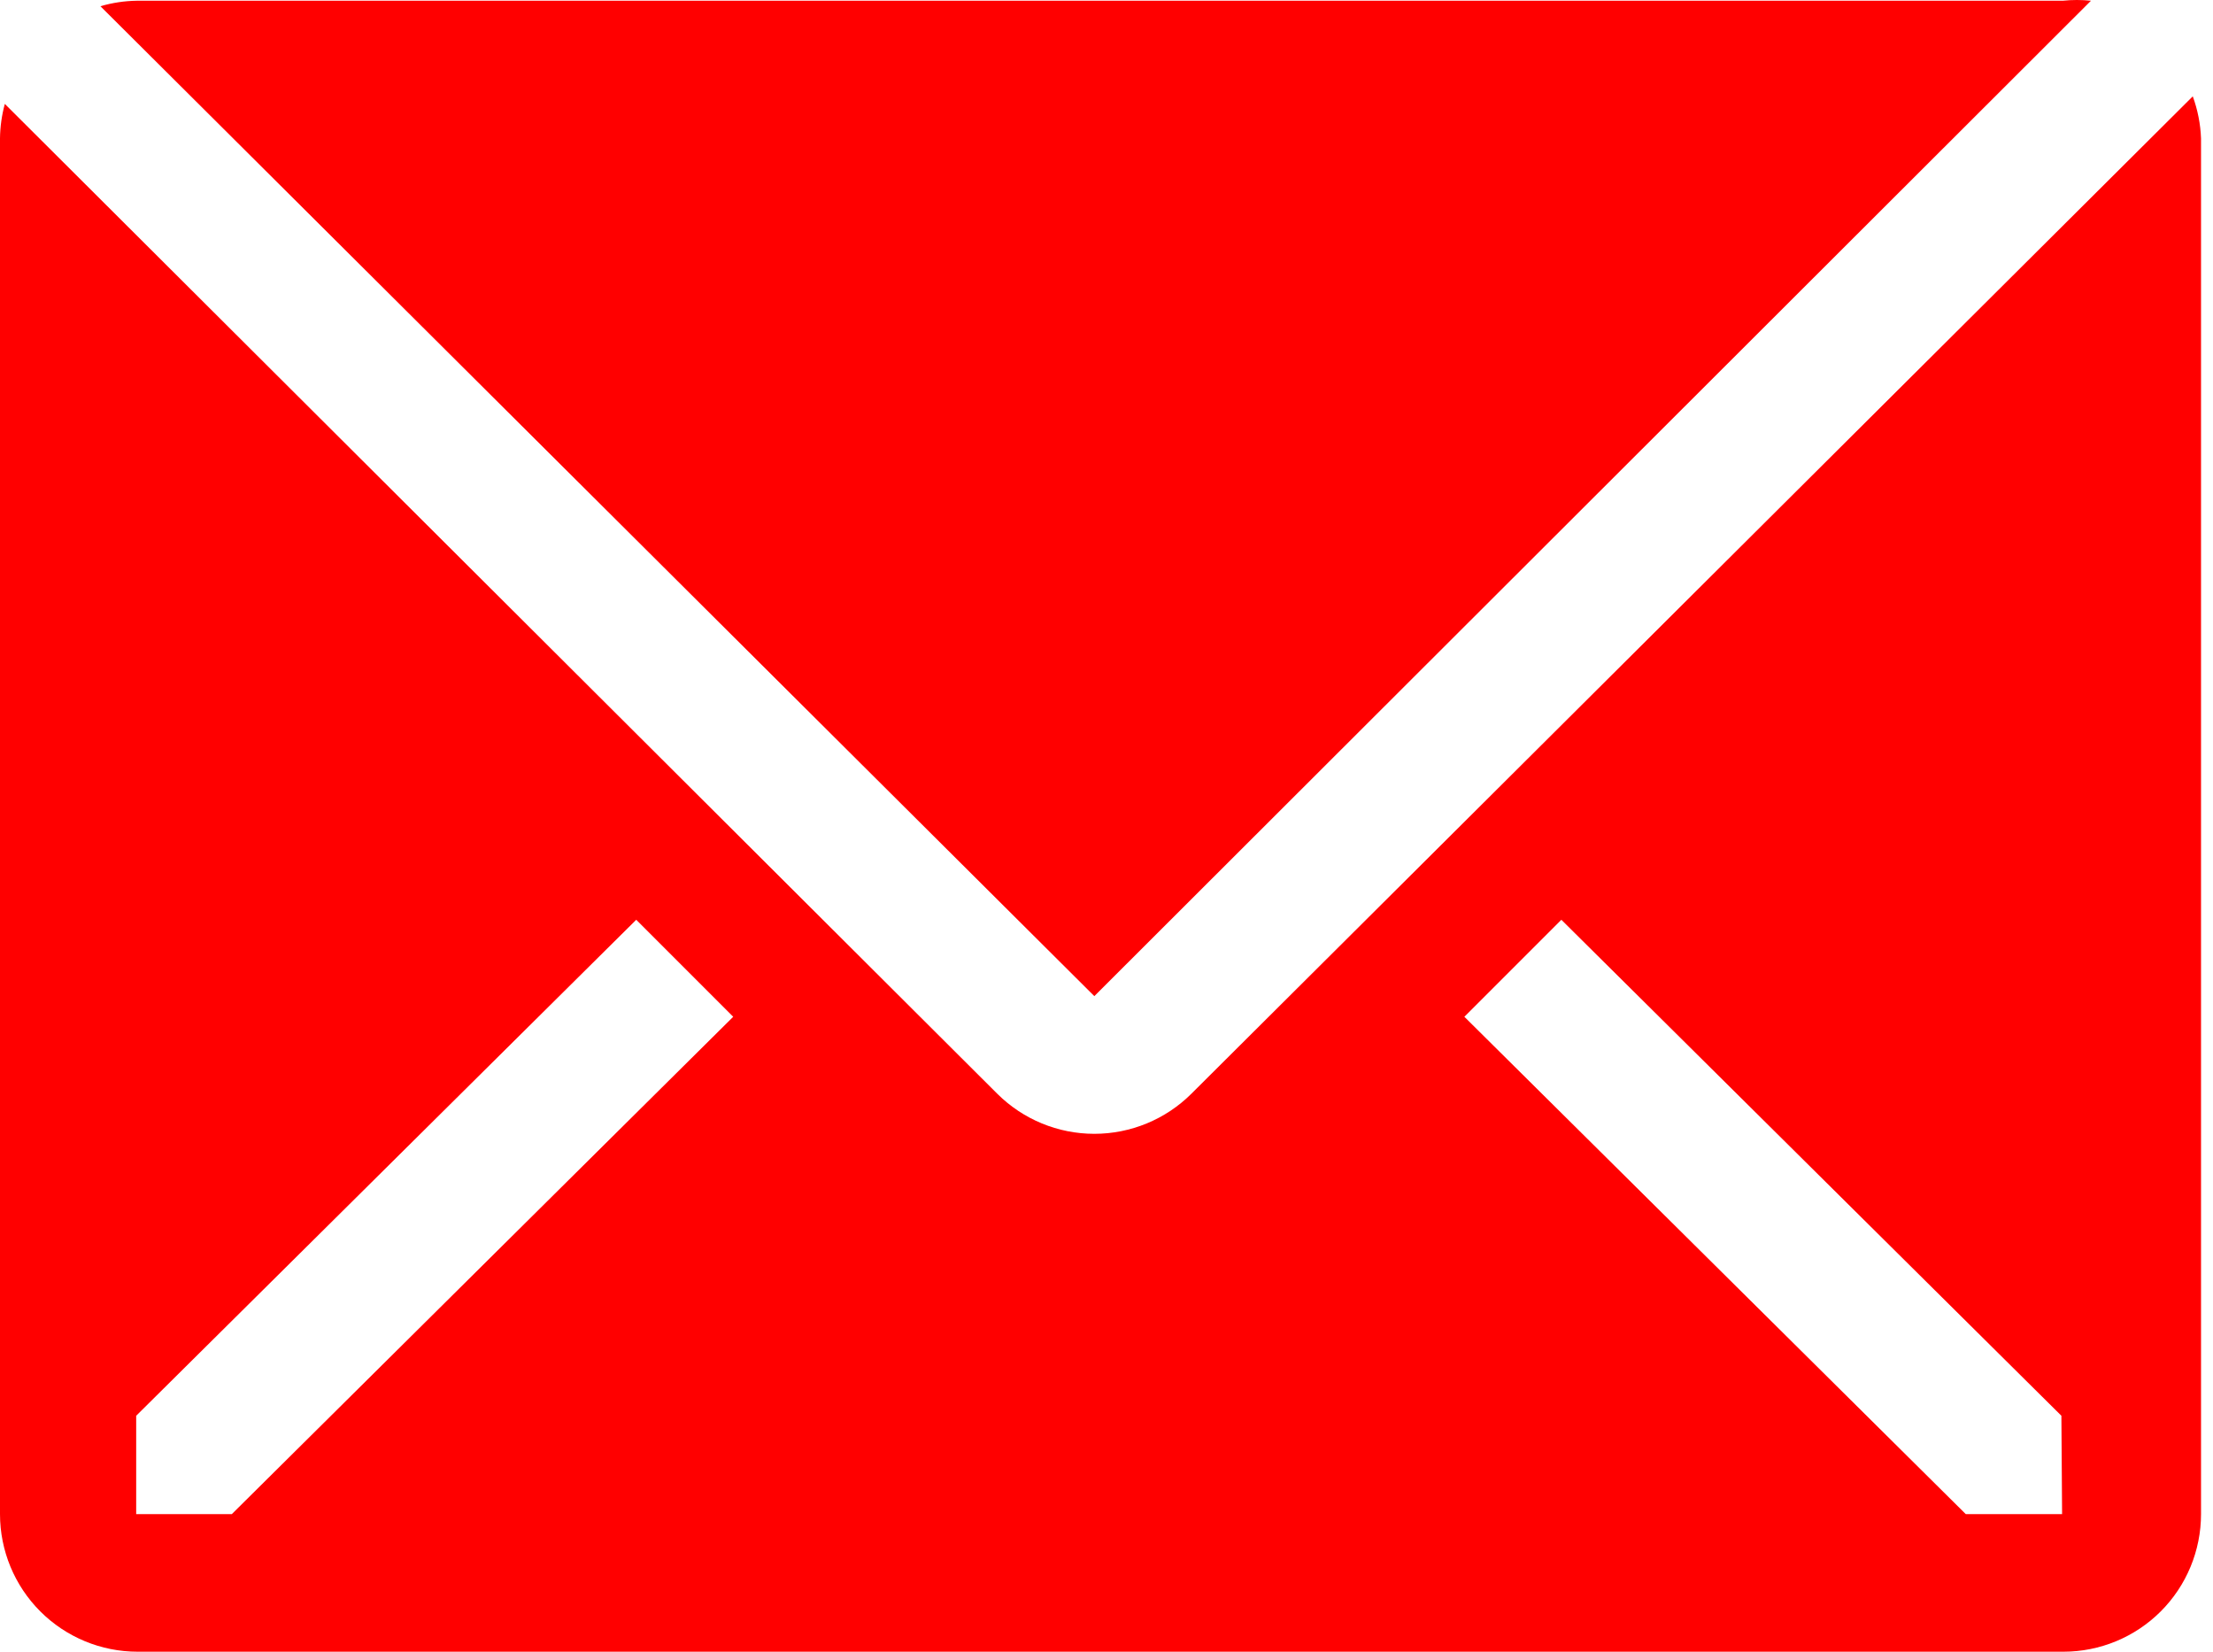 <?xml version="1.0" encoding="UTF-8"?> <svg xmlns="http://www.w3.org/2000/svg" width="134" height="100" viewBox="0 0 134 100" fill="none"> <path d="M126.611 0.044C126.043 -0.015 125.471 -0.015 124.903 0.044H8.288C7.541 0.055 6.798 0.167 6.081 0.377L66.263 60.309L126.611 0.044Z" fill="#FF0000"></path> <path d="M132.775 5.833L72.135 66.223C70.574 67.775 68.463 68.645 66.263 68.645C64.062 68.645 61.951 67.775 60.39 66.223L0.292 6.291C0.107 6.97 0.009 7.67 0 8.374V91.67C0 93.879 0.878 95.998 2.44 97.56C4.002 99.122 6.121 100 8.33 100H124.945C127.154 100 129.273 99.122 130.835 97.56C132.397 95.998 133.275 93.879 133.275 91.67V8.374C133.242 7.506 133.073 6.649 132.775 5.833ZM14.036 91.67H8.246V85.715L38.525 55.686L44.397 61.559L14.036 91.67ZM124.862 91.67H119.031L88.669 61.559L94.542 55.686L124.82 85.715L124.862 91.67Z" fill="#FF0000"></path> </svg> 